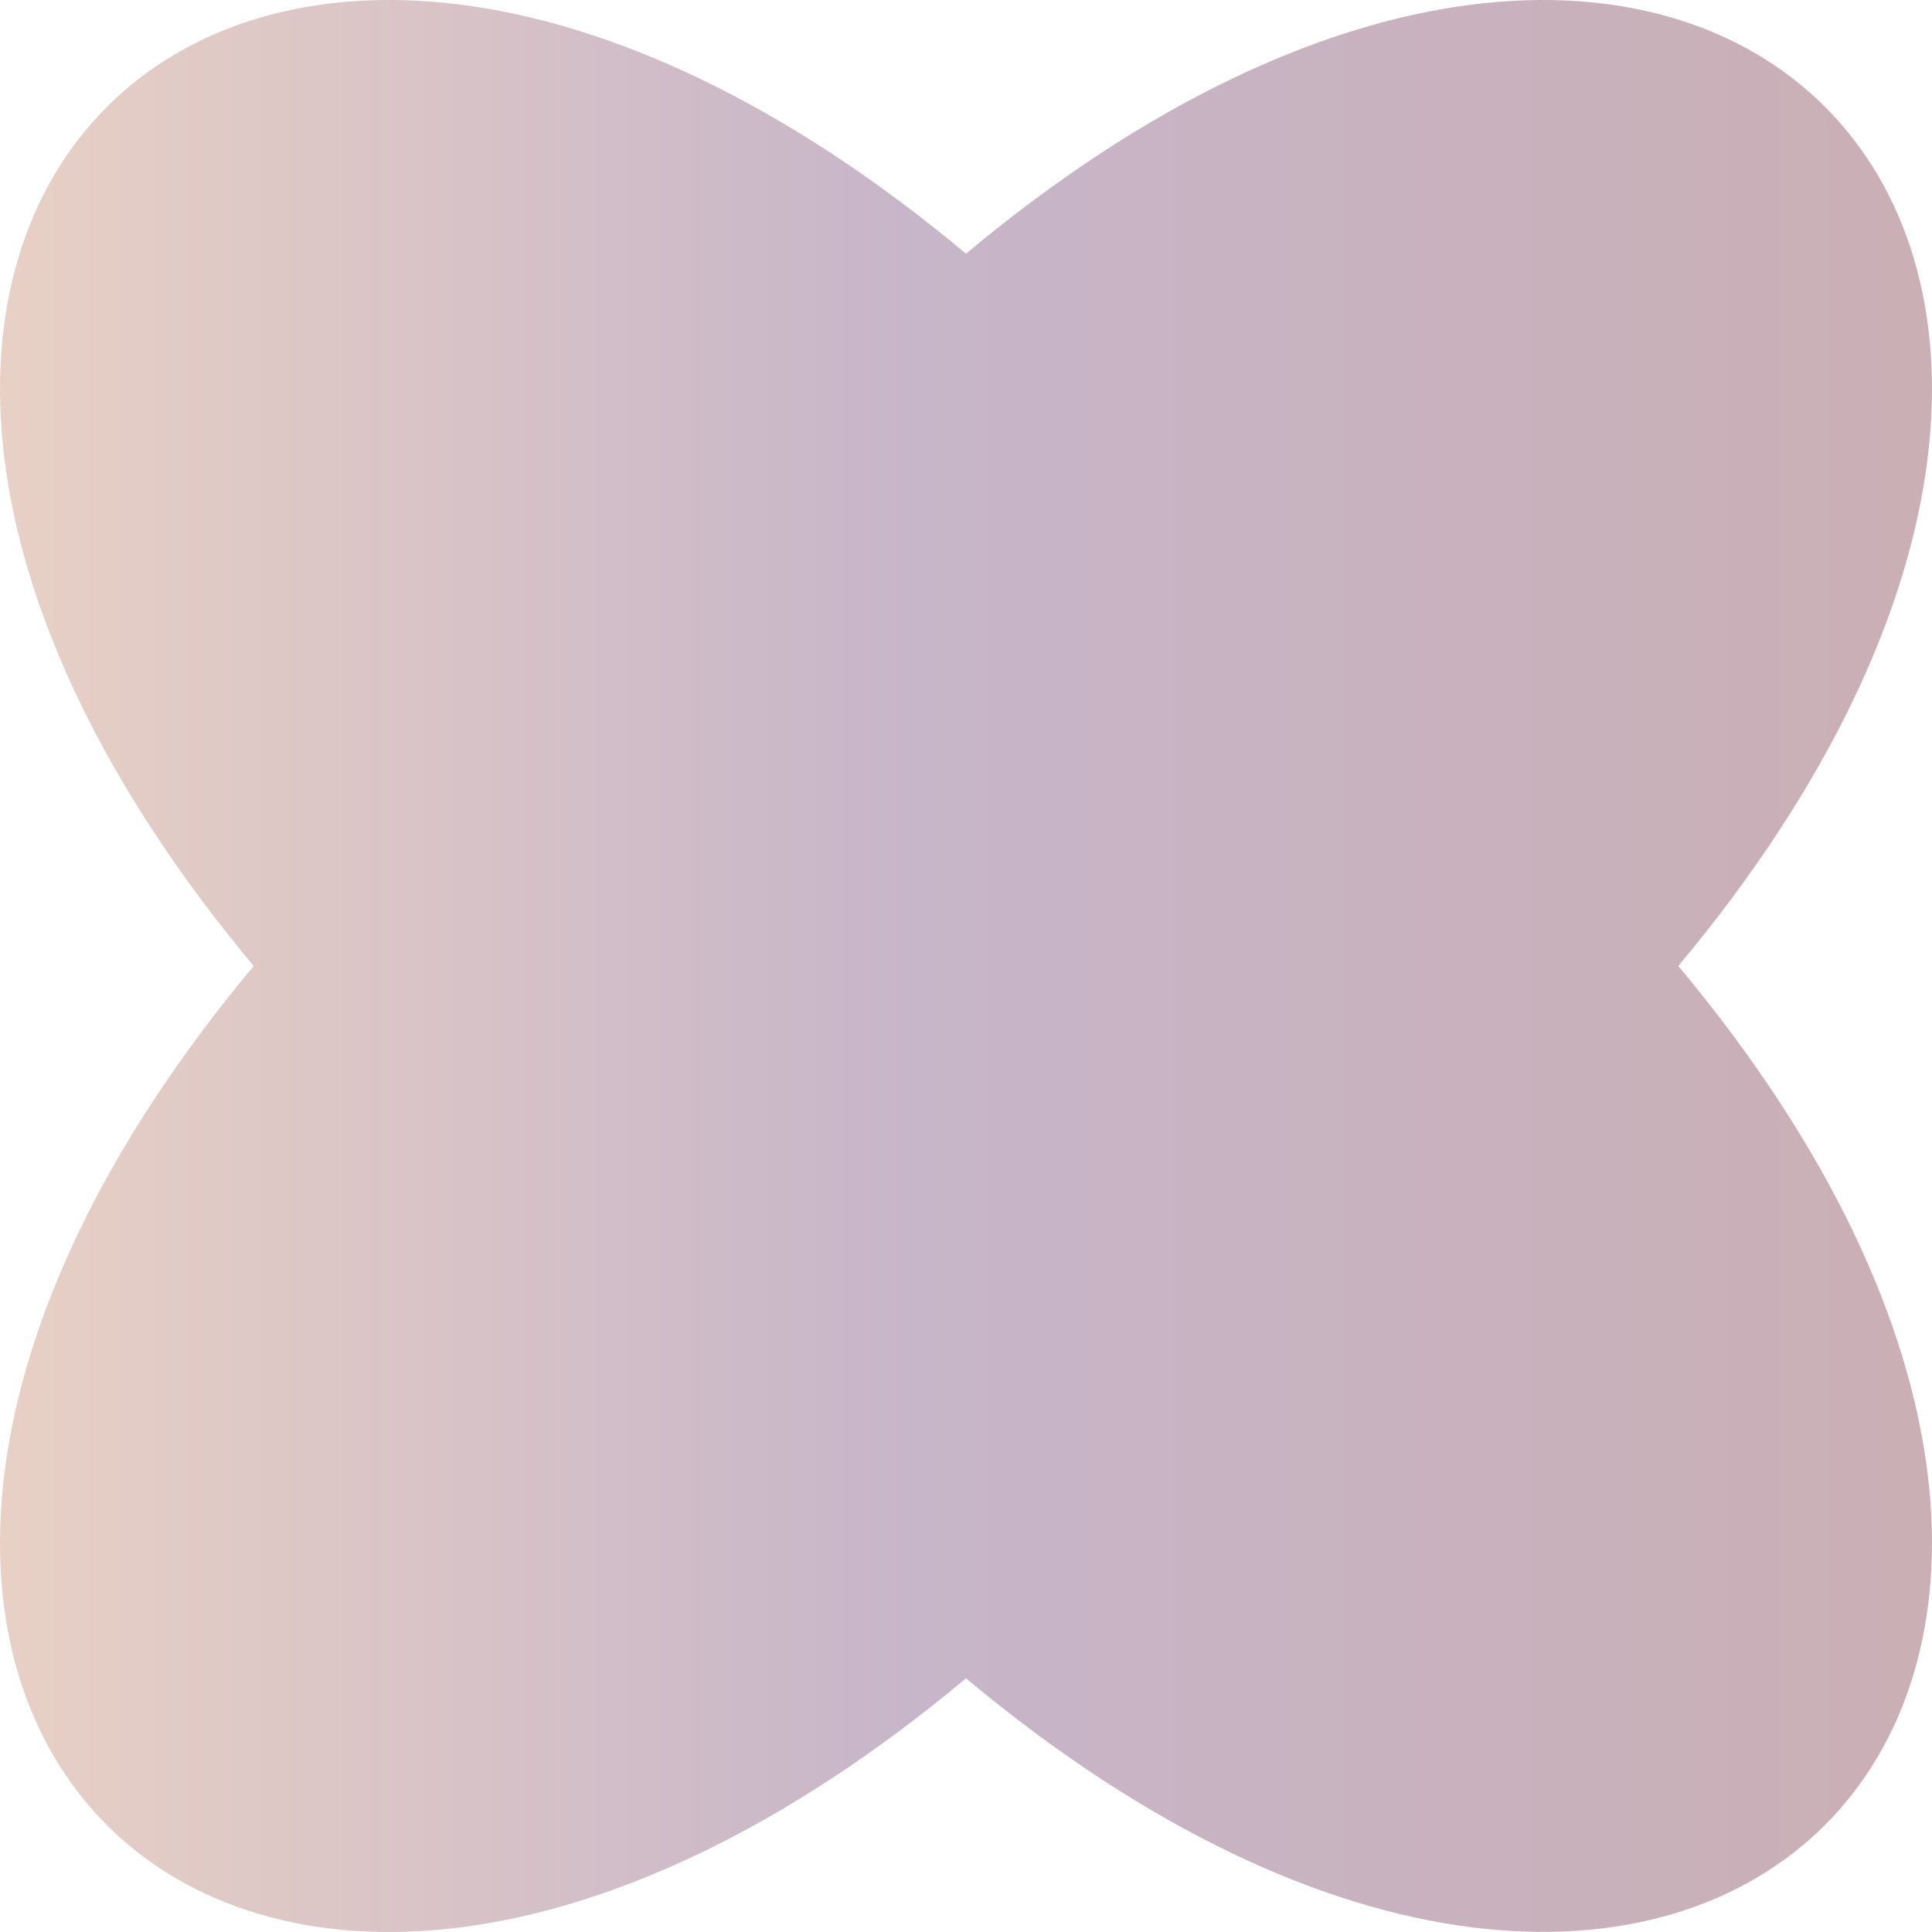 <svg xmlns="http://www.w3.org/2000/svg" width="200" height="200" fill="none" viewBox="0 0 200 200" version="1.1"
    xmlns:xlink="http://www.w3.org/1999/xlink" xmlns:svgjs="http://svgjs.dev/svgjs">
    <path fill="url(&quot;#SvgjsLinearGradient1076&quot;)"
        d="M100 173.738C24.364 236.944-36.944 175.636 26.262 100-36.944 24.364 24.364-36.944 100 26.262c75.621-63.206 136.944-1.898 73.738 73.738 63.206 75.578 1.883 136.944-73.738 73.738Z">
    </path>
    <defs>
        <linearGradient gradientTransform="rotate(0 0.5 0.5)" id="SvgjsLinearGradient1076">
            <stop stop-opacity=" 1" stop-color="#f5dbc3" offset="0"></stop>
            <stop stop-opacity=" 1" stop-color="#c7b5c9" offset="0.48"></stop>
            <stop stop-opacity=" 1" stop-color="#cbadad" offset="1"></stop>
        </linearGradient>
    </defs>
</svg>